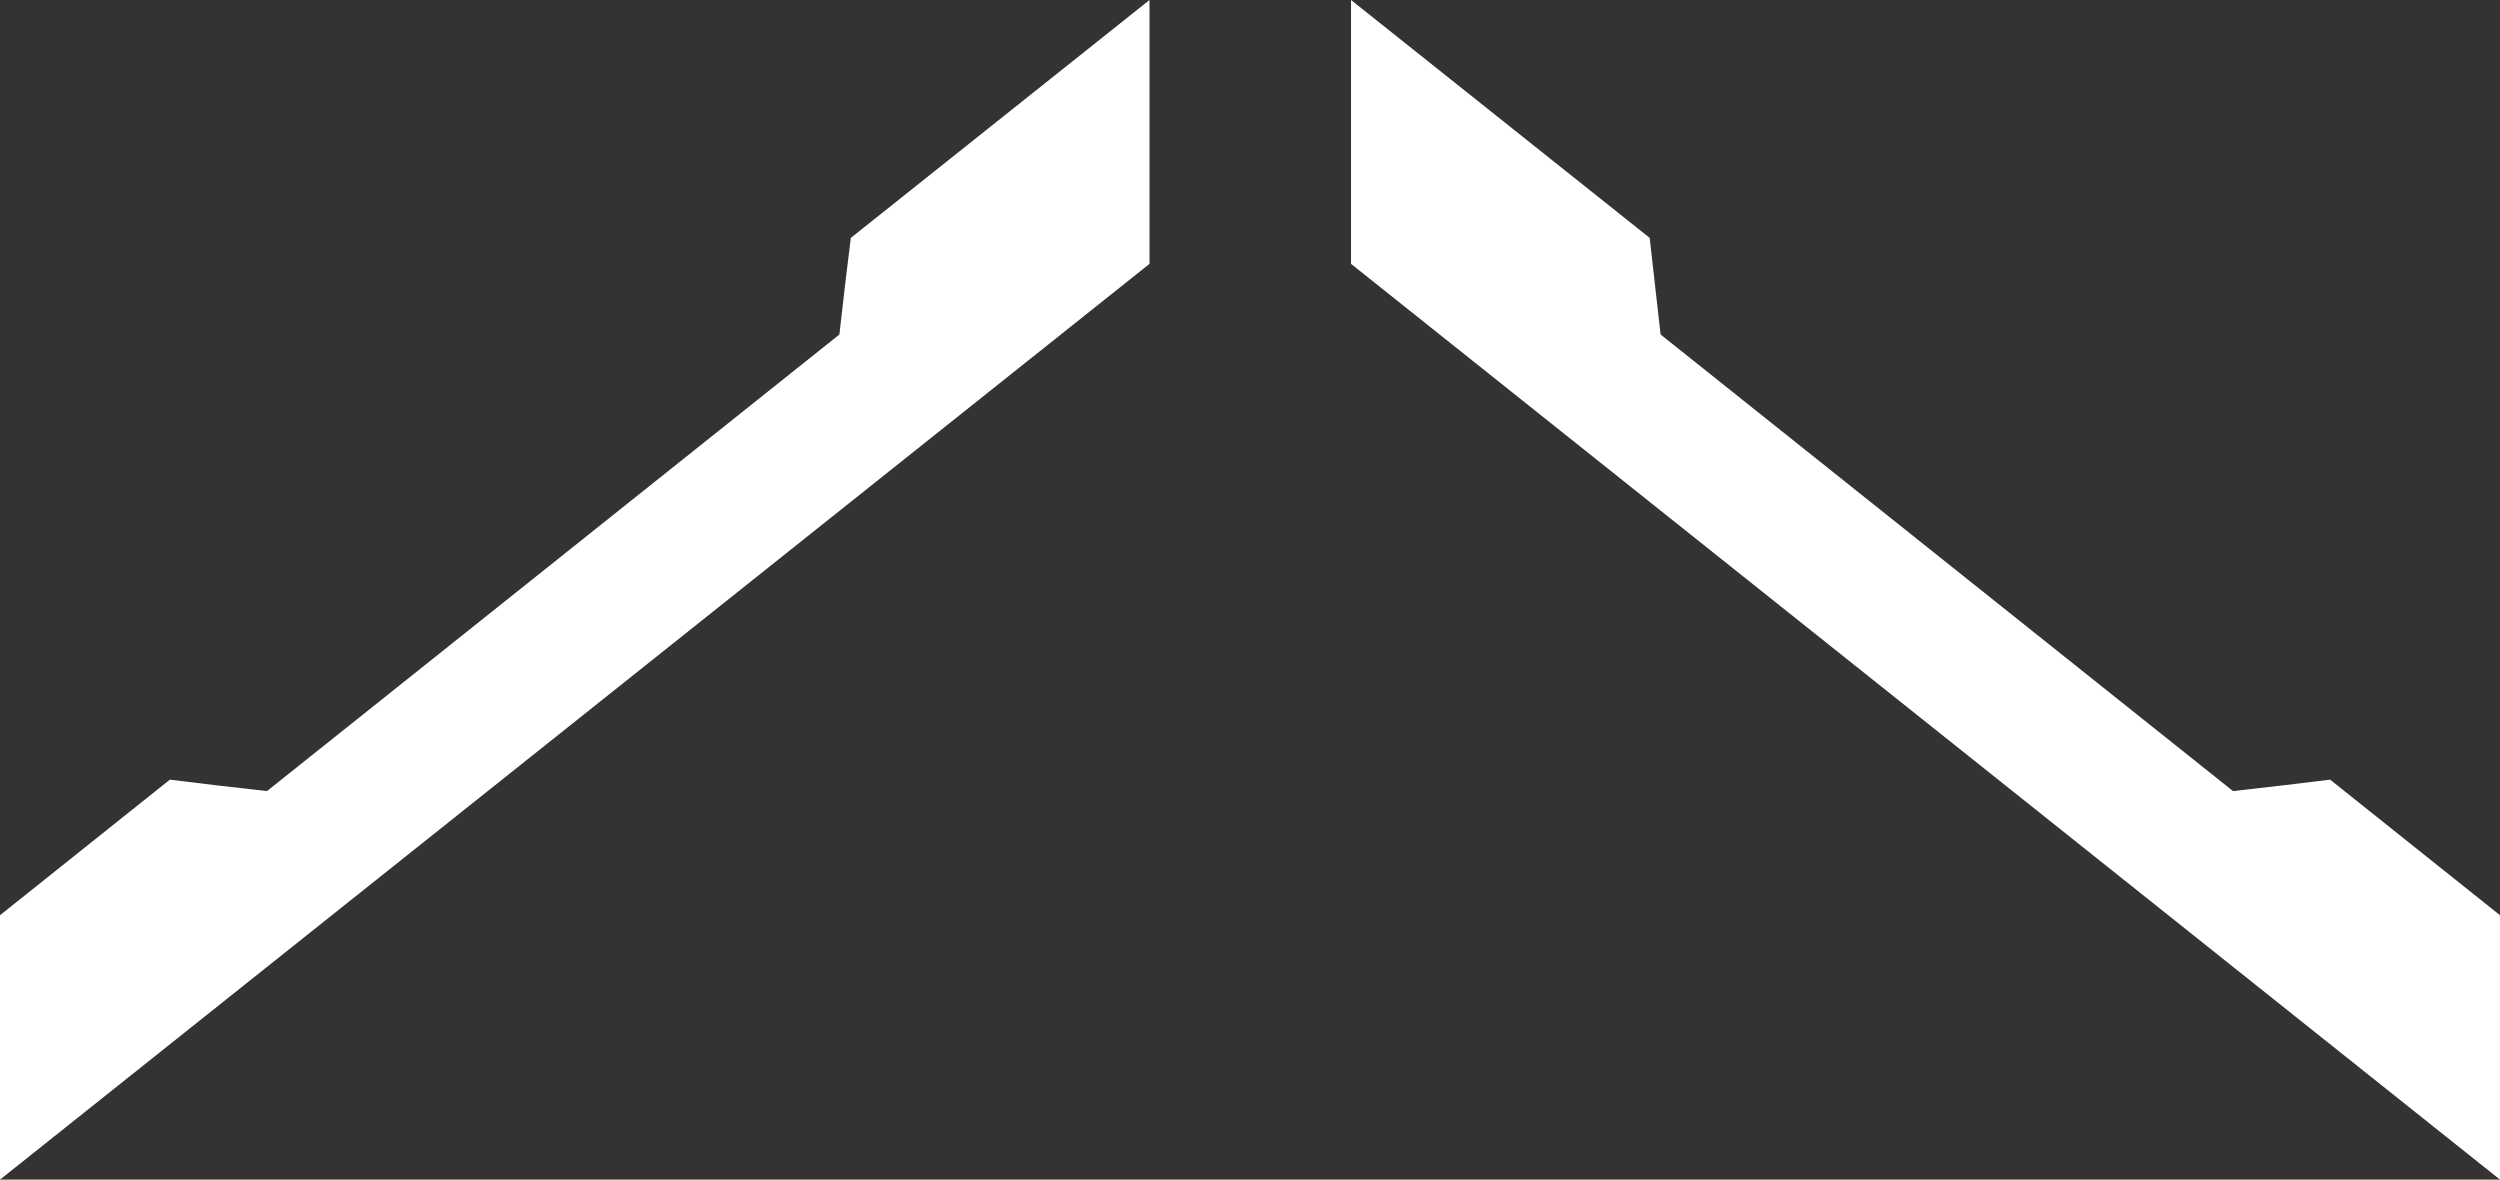 <?xml version="1.0" encoding="UTF-8"?><svg id="a" xmlns="http://www.w3.org/2000/svg" viewBox="0 0 48.13 22.71"><rect x="0" y="0" width="48.13" height="22.71" fill="#333333" stroke="none"/><defs><style>.b{fill:#fff;}</style></defs><path class="b" d="M26.01,5.08V0l5.75,4.58c.06,.56,.13,1.14,.21,1.86l11.02,8.79c.72-.08,1.3-.15,1.87-.22l3.27,2.61v5.09L26.01,5.08Z"/><path class="b" d="M0,22.71v-5.09l3.27-2.61c.56,.07,1.15,.14,1.87,.22L16.16,6.44c.08-.72,.15-1.3,.22-1.86L22.13,0V5.08L0,22.71Z"/></svg>